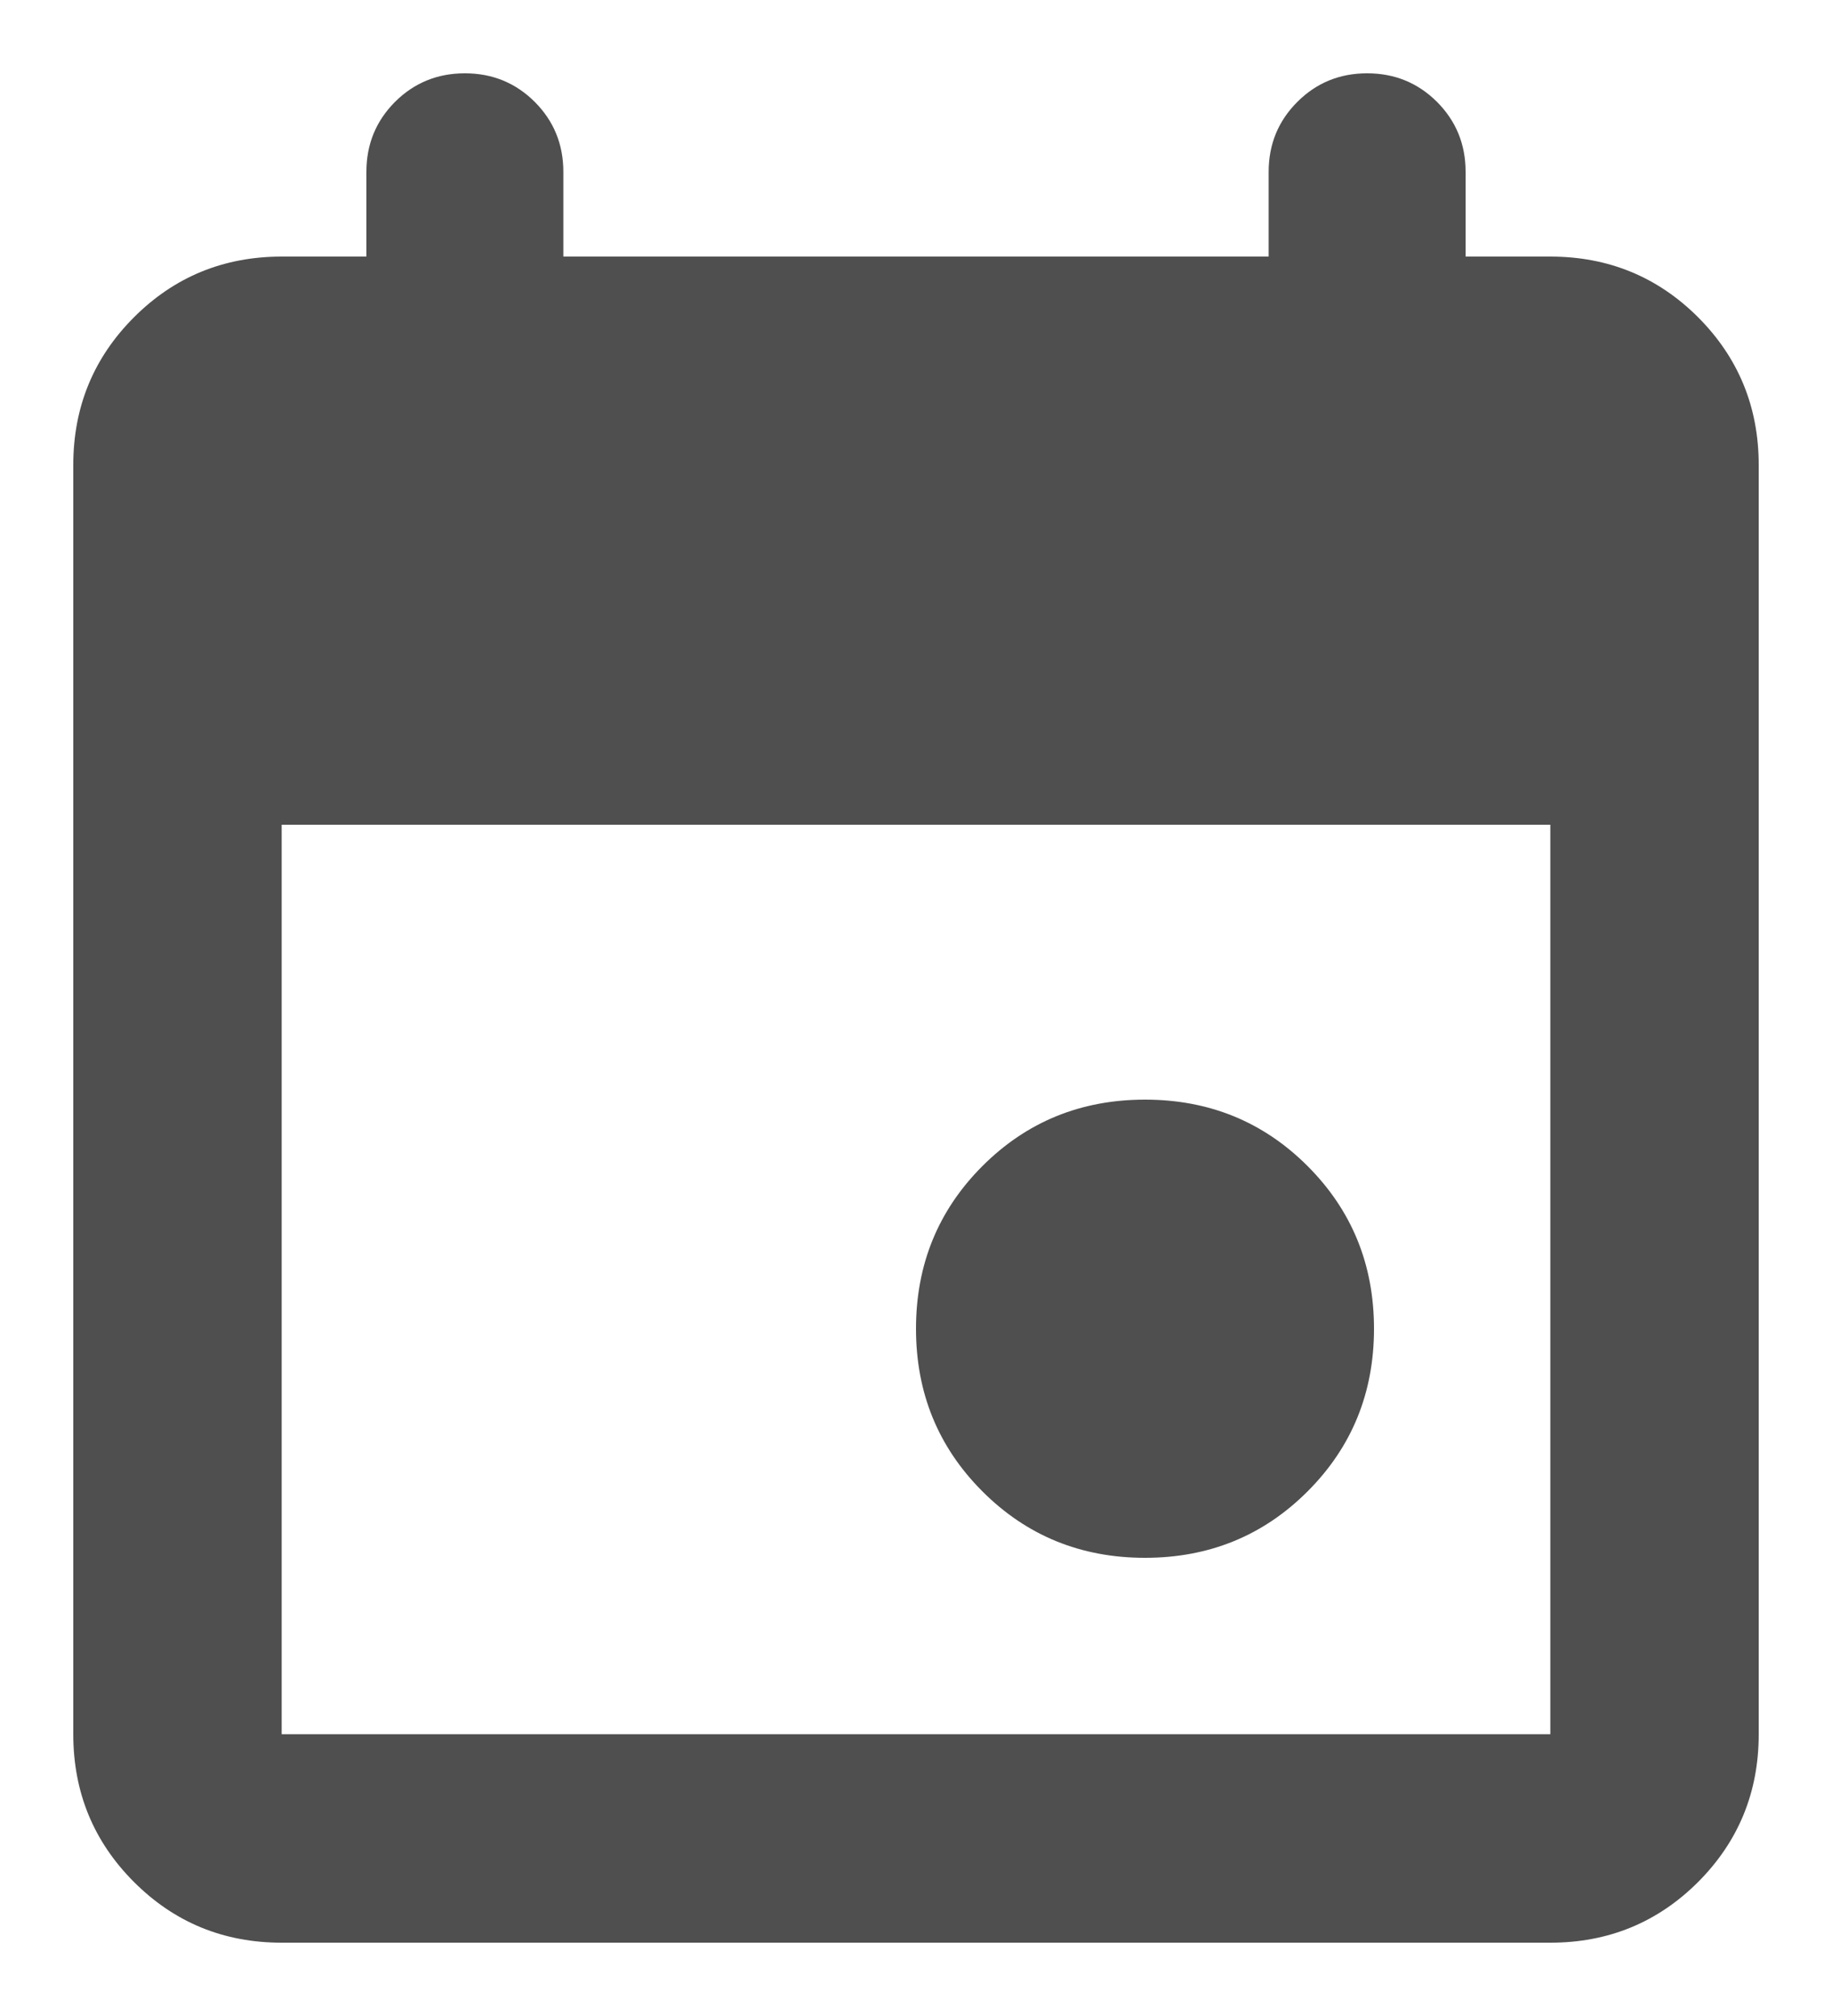 <svg width="20" height="22" viewBox="0 0 20 22" fill="none" xmlns="http://www.w3.org/2000/svg">
<path d="M12.5 17C11.8 17 11.208 16.758 10.725 16.275C10.242 15.792 10 15.2 10 14.5C10 13.8 10.242 13.208 10.725 12.725C11.208 12.242 11.8 12 12.5 12C13.2 12 13.792 12.242 14.275 12.725C14.758 13.208 15 13.8 15 14.5C15 15.2 14.758 15.792 14.275 16.275C13.792 16.758 13.2 17 12.5 17ZM3.075 21.2C2.442 21.2 1.904 20.979 1.463 20.538C1.021 20.096 0.8 19.558 0.8 18.925V5.075C0.8 4.442 1.021 3.904 1.463 3.462C1.904 3.021 2.442 2.8 3.075 2.8H4V1.875C4 1.575 4.104 1.321 4.312 1.112C4.521 0.904 4.775 0.8 5.075 0.8C5.375 0.8 5.629 0.904 5.838 1.112C6.046 1.321 6.15 1.575 6.15 1.875V2.8H13.85V1.875C13.85 1.575 13.954 1.321 14.163 1.112C14.371 0.904 14.625 0.8 14.925 0.8C15.225 0.8 15.479 0.904 15.688 1.112C15.896 1.321 16 1.575 16 1.875V2.8H16.925C17.558 2.8 18.096 3.021 18.538 3.462C18.979 3.904 19.2 4.442 19.2 5.075V18.925C19.2 19.558 18.979 20.096 18.538 20.538C18.096 20.979 17.558 21.2 16.925 21.2H3.075ZM3.075 18.925H16.925V9H3.075V18.925Z" fill="#4F4F4F"/>
</svg>
